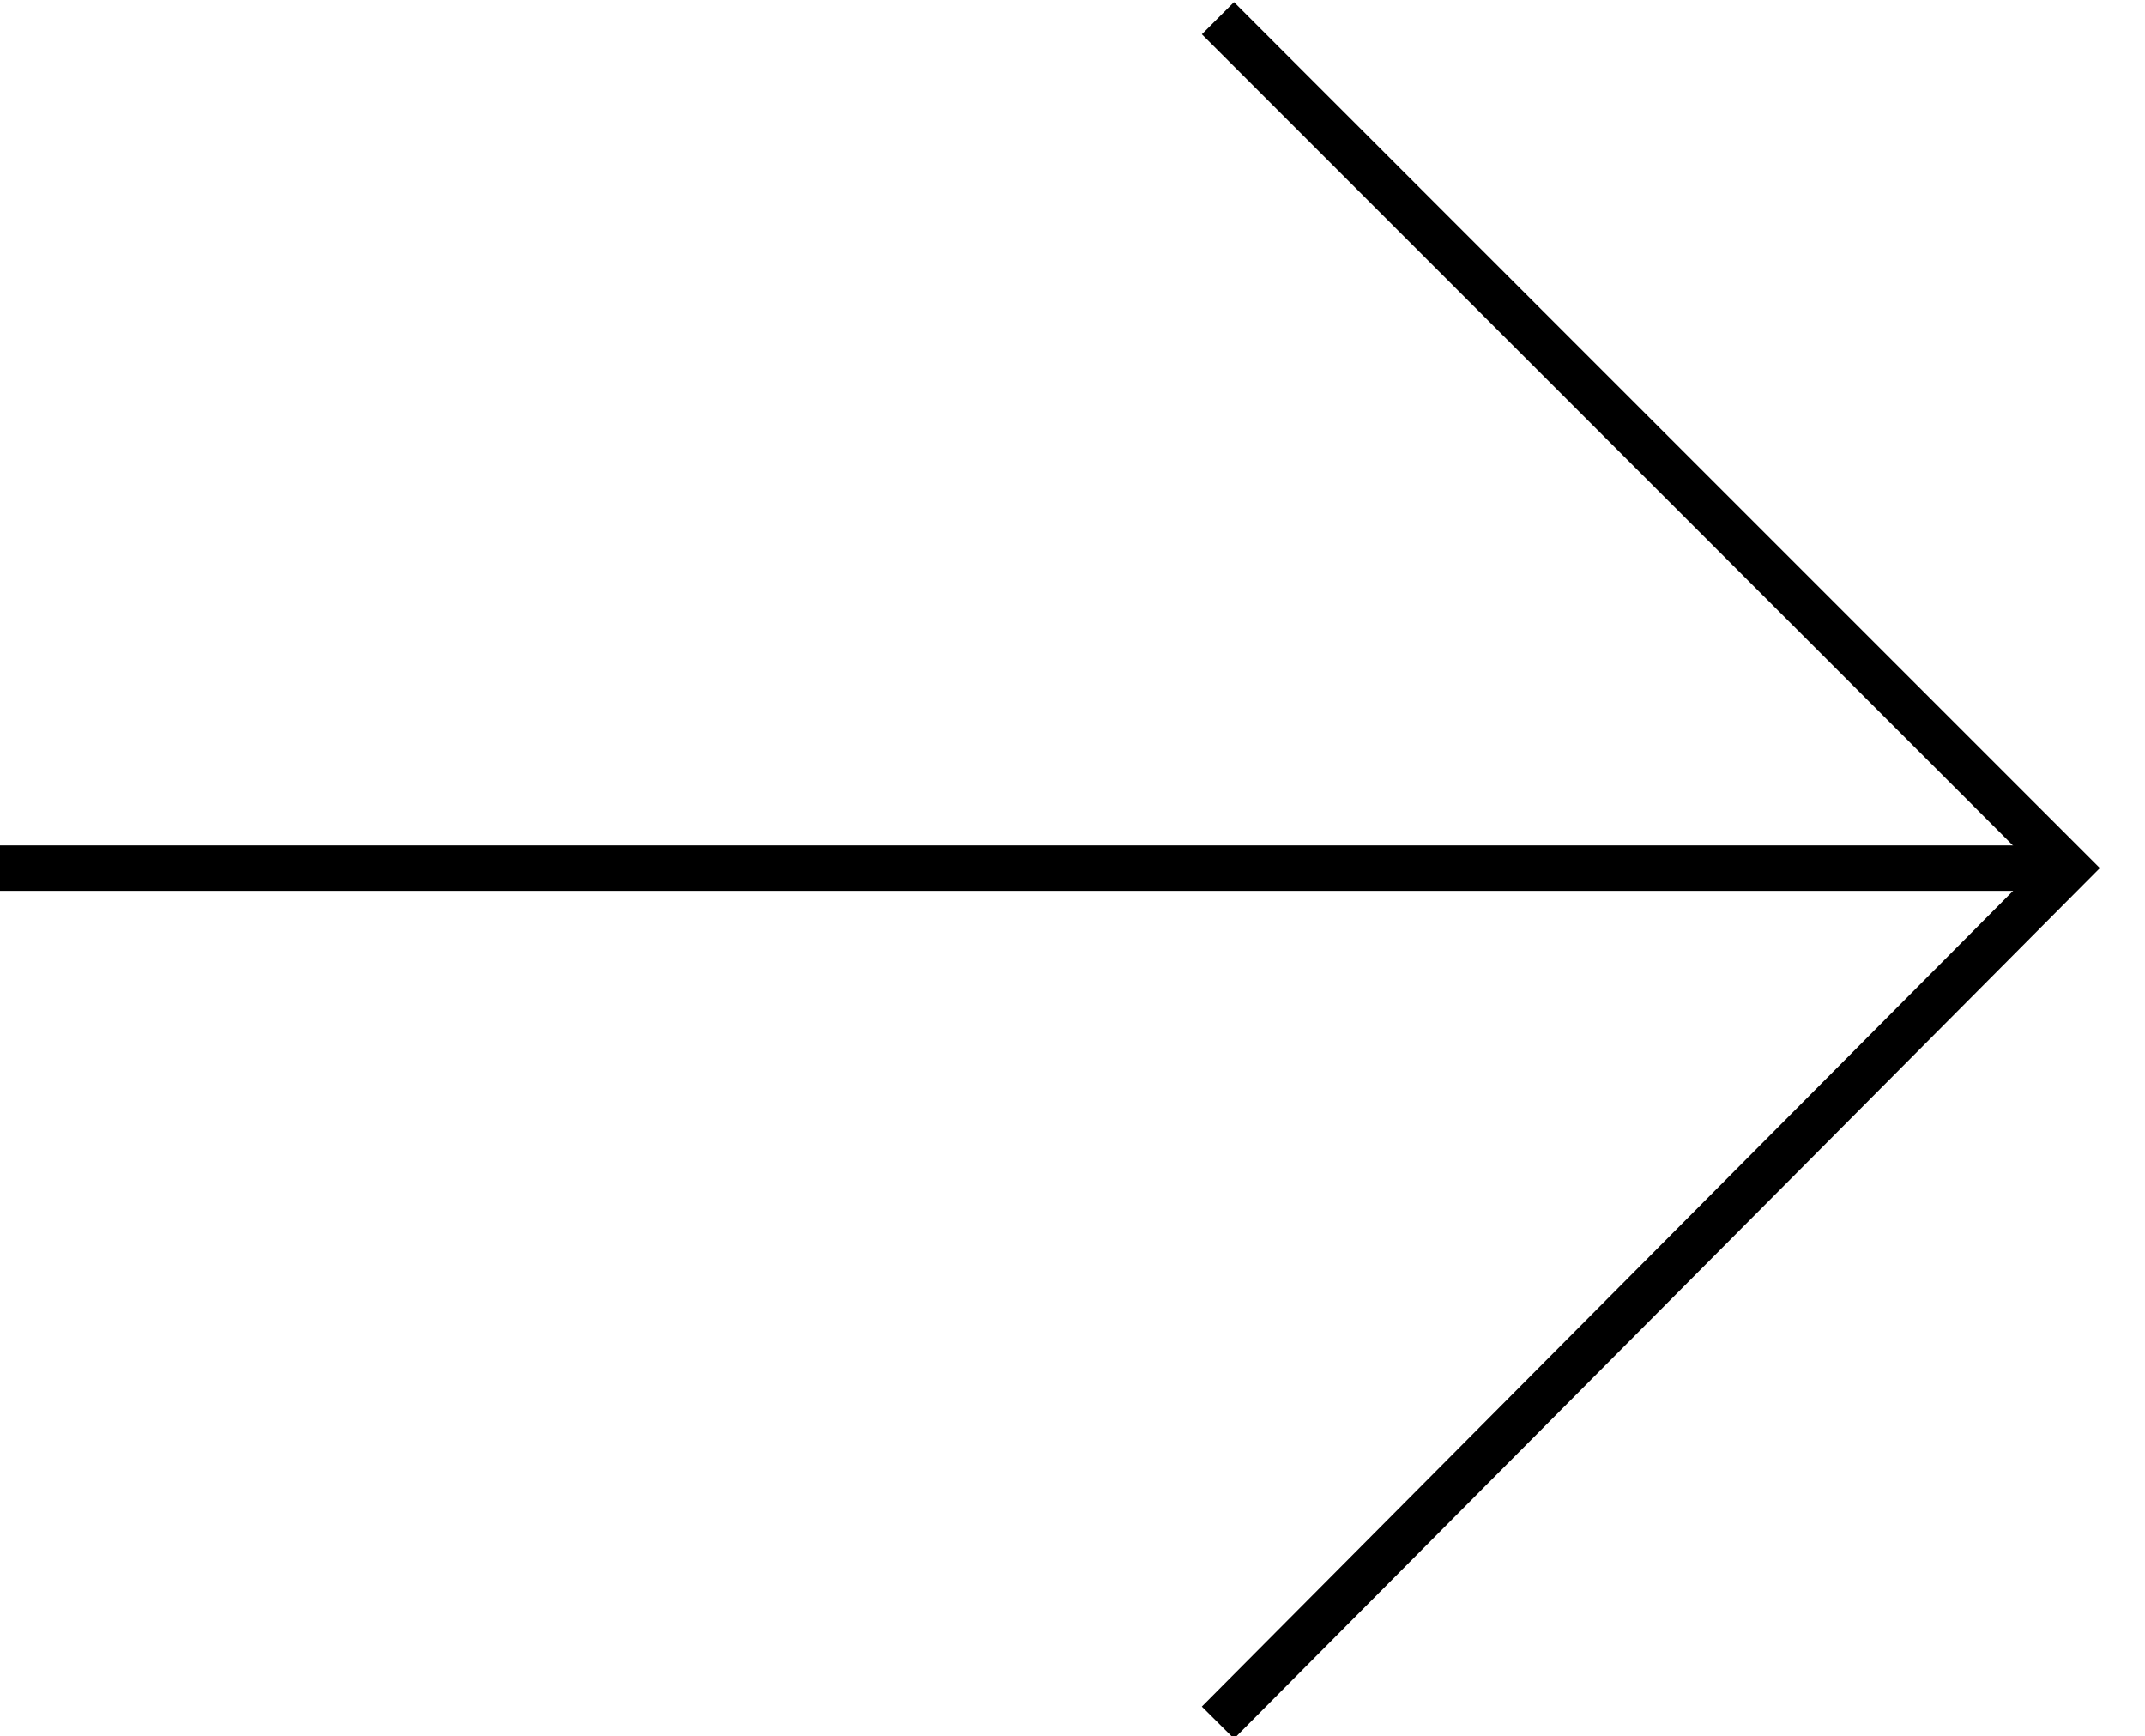 <?xml version="1.0" encoding="utf-8"?>
<!-- Generator: Adobe Illustrator 24.0.2, SVG Export Plug-In . SVG Version: 6.00 Build 0)  -->
<svg version="1.1" id="Livello_1" xmlns="http://www.w3.org/2000/svg" xmlns:xlink="http://www.w3.org/1999/xlink" x="0px" y="0px"
	 viewBox="0 0 47.2 38.2" style="enable-background:new 0 0 47.2 38.2;" xml:space="preserve">
<style type="text/css">
	.st0{fill:none;stroke:#000000;stroke-miterlimit:10;}
</style>
<g>
	<line class="st0" x1="0" y1="19.1" x2="45.2" y2="19.1"/>
	<polyline class="st0" points="26.8,0.4 45.5,19.1 26.8,37.9 	"/>
</g>
</svg>
